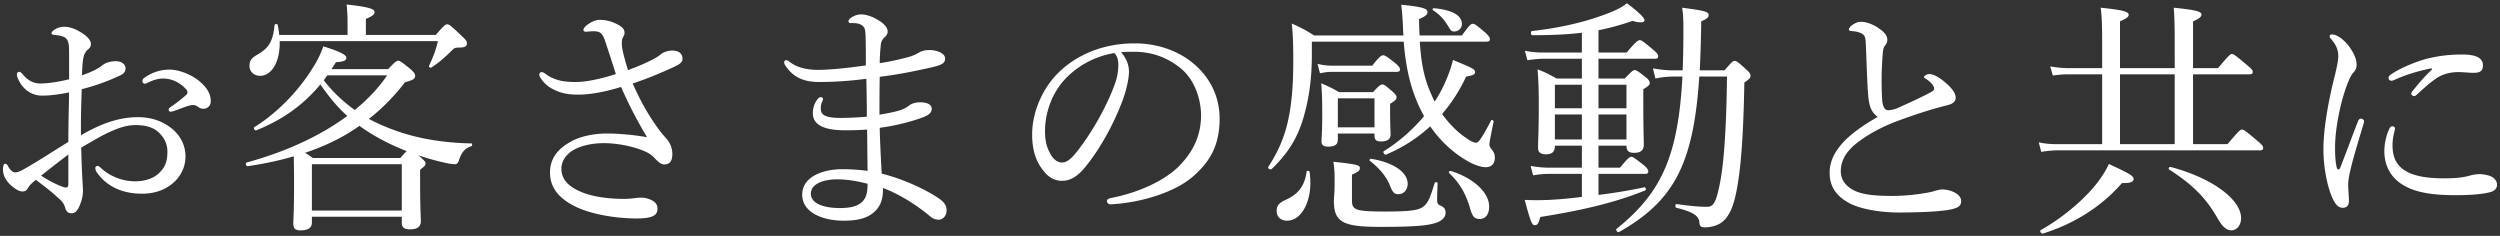 <?xml version="1.0" encoding="UTF-8"?><svg width="424px" height="40px" viewBox="0 0 424 40" version="1.1" xmlns="http://www.w3.org/2000/svg" xmlns:xlink="http://www.w3.org/1999/xlink"><rect x="0" y="0" width="424" height="40" fill="#333333" stroke="none"/><title>heading-usecase</title><path d="M28.73 11.808c1.805 0 3.863.966 4.997 1.89 1.302 1.092 2.016 2.1 2.016 3.486 0 .798-.588 1.26-1.26 1.26-.336 0-.546-.084-.84-.294-.378-.252-.588-.336-.966-.336-.294 0-.84.168-1.218.294-.84.294-1.428.546-2.1.756-.168.042-.294.084-.42.084a.361.361 0 0 1-.336-.336c0-.168.084-.294.336-.462a24.533 24.533 0 0 0 2.688-2.1.54.54 0 0 0 .168-.42.766.766 0 0 0-.21-.462c-.882-1.008-2.268-1.848-3.948-1.848-.924 0-1.806.336-2.52.672-.168.084-.42.21-.546.21a.42.42 0 0 1-.42-.42.67.67 0 0 1 .336-.588c1.344-.966 2.814-1.386 4.242-1.386zm-17.01 1.638V9.75c0-1.638 0-2.31-.253-2.856-.168-.336-.42-.588-.966-.756-.42-.126-.798-.168-1.218-.21-.336-.042-.546-.126-.546-.252 0-.168.084-.336.42-.588.504-.336 1.008-.546 1.806-.546.714 0 1.722.294 2.73.924 1.05.63 1.722 1.344 1.722 1.974 0 .42-.126.63-.42.882-.42.336-.672.756-.798 1.26-.21.756-.252 2.1-.294 3.192 1.596-.546 2.73-1.134 3.318-1.596.42-.378 1.218-.798 2.436-.798.924 0 1.638.504 1.638 1.218 0 .462-.252.882-.798 1.134a35.069 35.069 0 0 1-6.636 2.394c-.084 2.52-.168 5.166-.126 7.812 3.108-1.806 6.216-3.066 9.66-3.066 2.268 0 4.116.672 5.586 1.806 1.554 1.176 2.478 2.94 2.478 4.83 0 2.1-1.05 3.696-2.31 4.704-1.428 1.134-3.15 1.638-5.082 1.638-3.234 0-6.006-1.176-7.728-3.738a1.29 1.29 0 0 1-.168-.63c0-.21.21-.336.336-.336.168 0 .294.042.504.252a8.64 8.64 0 0 0 5.922 2.352c1.554 0 3.108-.462 4.032-1.386 1.008-.966 1.428-1.932 1.428-3.654 0-1.218-.462-2.352-1.596-3.36-.924-.798-2.184-1.134-3.822-1.134-1.89 0-3.738.798-5.922 1.932-1.092.63-2.226 1.26-3.276 1.89.042 2.1.126 4.2.21 5.67.042.504.084 1.386.084 1.596a5.86 5.86 0 0 1-.294 1.848c-.504 1.512-.966 2.016-1.638 2.016-.588 0-.924-.252-1.134-1.092-.21-.63-.546-1.008-1.092-1.47-1.218-1.134-2.394-2.016-3.822-3.108-.84.672-1.134 1.008-1.344 1.386-.21.378-.462.588-.924.588-.546 0-1.092-.336-1.722-.84-1.26-1.008-1.596-2.1-1.596-2.898 0-.546.126-.966.378-.966.168 0 .336.168.42.294.21.42.378.672.63.882.168.168.42.294.63.294.378 0 .798-.168 1.344-.462 2.898-1.638 5.124-3.15 7.686-4.704 0-3.192.084-5.754.126-8.4-1.638.336-3.234.546-4.62.546-1.386 0-2.772-.714-3.612-2.058-.336-.546-.63-1.134-.63-1.554 0-.21.168-.42.378-.42.168 0 .336.084.546.336.882 1.092 1.89 1.638 3.024 1.638 1.134 0 2.856-.21 4.914-.714zm-.127 17.556v-4.788c-1.596 1.176-3.276 2.52-4.62 3.57a19.12 19.12 0 0 0 2.898 1.596c.588.252 1.008.42 1.302.42.336 0 .42-.168.42-.798zm41.305 5.754v.966c0 .924-.63 1.344-1.932 1.344-.924 0-1.218-.336-1.218-1.176 0-.756.126-2.016.126-6.762 0-2.184-.042-3.486-.042-4.62-2.436.714-4.998 1.26-7.812 1.68-.294.042-.462-.546-.168-.63 6.72-1.848 12.516-4.536 17.052-7.896-1.764-1.554-3.234-3.444-4.578-5.334-2.856 3.444-6.3 5.922-10.836 7.77-.252.126-.588-.378-.336-.546 3.948-2.436 7.644-6.342 9.912-10.08A15.843 15.843 0 0 0 54.83 7.86c2.814.882 3.906 1.428 3.906 1.932 0 .462-.42.672-1.764.756-.252.42-.504.798-.756 1.176h9.618c1.05-1.134 1.428-1.428 1.68-1.428s.588.168 2.1 1.428c.588.504.798.84.798 1.134 0 .504-.336.714-1.722 1.092-1.848 2.394-3.864 4.452-6.132 6.216a33.027 33.027 0 0 0 4.284 1.89c4.074 1.512 8.61 2.184 13.104 2.268.168 0 .168.42 0 .462-1.008.336-1.596.924-2.058 2.226-.168.63-.378.84-.756.84-.42 0-1.218-.126-2.226-.378a40.676 40.676 0 0 1-3.948-1.134c1.092.924 1.218 1.134 1.218 1.386 0 .294-.126.462-.924 1.05v2.226c0 4.074.126 5.964.126 6.51 0 .966-.63 1.386-1.848 1.386-1.008 0-1.386-.336-1.386-1.176v-.966H52.898zm2.604-23.982l-.588.84c1.47 1.932 3.276 3.612 5.25 5.04 2.226-1.806 4.074-3.78 5.502-5.88H55.502zm-2.436 14.028h14.826c.546-.63.882-1.008 1.092-1.176-2.688-1.008-5.67-2.562-8.022-4.284-2.814 2.016-5.964 3.486-9.24 4.578.42.21.798.504 1.344.882zm15.078 8.904v-7.854H52.898v7.854h15.246zm6.132-28.728H47.438c.084 3.612-1.428 5.88-3.318 5.88-1.05 0-1.806-.714-1.806-1.68 0-.882.294-1.302 1.302-1.89 1.974-1.134 2.688-2.268 2.94-4.998.042-.252.504-.294.546-.042.126.588.21 1.134.252 1.68h11.592V3.912c0-1.05-.042-2.1-.168-3.15 4.242.462 4.746.84 4.746 1.302 0 .336-.294.672-1.47 1.134v2.73h11.844c1.428-1.638 1.68-1.806 1.932-1.806.336 0 .588.168 2.52 2.016.714.672.84.882.84 1.176 0 .546-.294.756-1.386.756-.672 0-.84.126-1.218.546-1.218 1.176-2.1 1.974-3.402 2.814-.168.126-.504-.042-.42-.252.588-1.302 1.092-2.436 1.512-4.2zm32.234 4.914c1.596-.588 2.772-1.092 4.032-1.722.504-.252 1.092-.588 1.596-1.008.42-.336 1.218-.588 1.848-.588 1.26 0 1.764.63 1.764 1.386 0 .546-.294.84-1.344 1.344-2.352 1.092-4.788 2.1-7.098 2.856 1.134 2.604 2.436 4.998 4.074 7.308.588.84 1.05 1.386 1.764 2.184.504.63.882 1.47.882 2.478 0 1.344-.588 1.764-1.386 1.764-.42 0-.882-.294-1.596-1.05-.672-.756-1.512-1.218-3.318-1.764-1.554-.462-3.444-.798-5.334-.798-2.352 0-4.368.588-5.544 1.428-1.05.756-1.638 1.806-1.638 2.898 0 1.722 1.092 2.898 2.898 3.738 1.89.924 4.662 1.386 7.77 1.386.63 0 1.092-.042 1.47-.084a8.973 8.973 0 0 1 1.428-.126c.63 0 1.218.168 1.722.42.84.42 1.008.924 1.008 1.47 0 1.05-.714 1.638-3.528 1.638-3.822 0-8.274-.798-10.962-2.31-2.646-1.47-3.738-3.276-3.738-5.502 0-2.352 1.344-3.948 3.234-5.04 1.596-1.008 4.032-1.554 6.426-1.554 1.806 0 4.494.21 6.804.63a73.74 73.74 0 0 1-4.41-8.526c-2.31.714-4.998 1.302-7.224 1.302-1.512 0-2.646-.168-3.78-.672-1.092-.462-1.848-1.008-2.562-2.016-.21-.294-.294-.504-.294-.714 0-.252.21-.42.378-.42s.294.042.546.21c.714.546 1.218.798 2.1 1.092.798.252 1.722.378 3.15.378 1.722 0 4.2-.504 6.804-1.344-.588-1.806-1.134-3.57-1.806-5.544-.294-.882-.546-1.302-.924-1.512-.252-.168-.756-.21-1.092-.21-.462 0-1.05.084-1.26.084-.252 0-.42-.126-.42-.294 0-.252.252-.588.714-.924.672-.462 1.344-.798 2.058-.798 1.092 0 2.184.294 3.276.924.672.378.924.798.924 1.26 0 .294-.126.546-.294.84-.168.294-.168.756-.168 1.134 0 .714.462 2.478 1.05 4.368zm43.237 19.992v.378c0 1.722-.546 2.94-1.638 3.822-1.05.882-2.562 1.344-5.04 1.344-3.528 0-7.014-1.386-7.014-4.41 0-3.192 3.78-4.326 6.804-4.326 1.26 0 3.276.126 4.284.294-.042-2.394-.042-4.914-.084-7.014-.966.084-2.562.126-3.696.126-3.948 0-5.502-1.092-5.502-2.898 0-.966.294-1.68.714-2.268.21-.294.42-.462.63-.462.168 0 .378.126.378.294 0 .126-.084.378-.168.546-.126.21-.21.672-.21 1.134 0 1.05.798 1.554 3.36 1.554 1.344 0 3.108-.084 4.452-.21 0-2.268-.042-4.158-.084-6.426a61.954 61.954 0 0 1-7.938.546c-2.394 0-4.368-.588-5.838-2.856a1.017 1.017 0 0 1-.168-.546c0-.126.168-.294.336-.294.126 0 .336.042.504.21 1.176.966 2.856 1.428 4.872 1.428 2.1 0 5.208-.336 8.148-.756 0-1.47 0-3.57-.042-4.872-.042-1.008-.084-1.428-.42-1.764-.294-.294-.756-.462-1.134-.504-.336-.042-.756-.042-1.05-.042-.168 0-.294-.126-.294-.336 0-.252.21-.42.588-.672.42-.252.924-.462 1.554-.462.882 0 2.016.42 2.814.924 1.26.714 1.68 1.47 1.68 1.932 0 .504-.252.798-.504 1.008-.378.336-.63.756-.672 1.428-.126 1.344-.168 2.184-.168 2.982a43.784 43.784 0 0 0 4.578-.966 7.22 7.22 0 0 0 2.016-.798c.504-.294 1.008-.462 1.89-.462 1.05 0 2.604.462 2.604 1.428 0 .756-.462 1.092-2.31 1.512-2.604.588-5.628 1.218-8.778 1.596-.042 2.184-.042 4.158-.042 6.426 1.47-.252 2.814-.504 3.738-.84.588-.21 1.008-.504 1.344-.756.42-.294 1.008-.504 1.806-.504 1.26 0 1.974.42 1.974 1.092 0 .63-.462 1.05-1.428 1.428-2.1.798-4.83 1.47-7.392 1.806.042 2.394.21 5.46.336 7.77 3.57.882 7.392 2.646 9.618 4.158.798.546 1.386 1.092 1.386 2.058 0 1.05-.756 1.596-1.302 1.596-.504 0-.966-.126-1.47-.546-2.562-2.184-5.712-3.99-8.022-4.83zm-2.604-.714c-1.596-.42-3.402-.756-5.208-.756-1.974 0-4.41.63-4.41 2.436s2.478 2.436 4.914 2.436c1.89 0 3.024-.336 3.78-1.05.672-.672.924-1.512.924-3.066zM190.13 8.868c.882.966 1.344 2.142 1.344 3.276 0 1.344-.546 3.444-1.092 4.914-1.512 3.99-3.654 7.896-6.006 10.878-1.176 1.512-2.478 2.73-4.242 2.73-1.218 0-2.268-.546-3.15-1.68-1.176-1.47-1.932-3.276-1.932-6.216 0-3.234 1.344-7.056 3.948-9.912 2.73-2.982 7.308-5.502 13.44-5.502 4.326 0 7.686 1.554 9.744 3.234 3.276 2.646 4.662 6.09 4.662 9.534 0 4.746-1.806 7.434-4.536 9.828-3.108 2.688-8.862 4.452-13.986 4.704-.294 0-.588-.252-.588-.504 0-.336.21-.462.756-.588 4.368-.84 8.82-2.772 11.424-5.334 2.268-2.31 3.78-4.998 3.78-8.694 0-2.436-.924-5.922-3.528-8.022-1.974-1.554-4.452-2.73-7.812-2.73-.882 0-1.512 0-2.226.084zm-1.134.126c-3.738.63-6.384 2.436-8.106 4.158-2.352 2.352-3.654 5.796-3.654 9.072 0 1.806.336 2.856.924 3.906.462.84 1.134 1.428 1.974 1.428.882 0 1.722-.756 2.94-2.394 2.478-3.276 4.788-7.518 6.006-10.92a9.192 9.192 0 0 0 .588-3.318c0-1.008-.336-1.596-.672-1.932zm49.075-1.932h-15.582v2.31c0 4.2-.546 7.56-1.386 10.458-.966 3.36-2.52 6.048-5.418 8.82-.21.21-.756-.084-.588-.336 1.932-2.982 3.024-5.712 3.612-9.156.462-2.688.63-5.418.63-8.82 0-2.772-.042-4.242-.252-6.342 1.638.714 2.688 1.302 3.78 2.016h15.162a18.236 18.236 0 0 1-.084-1.512c-.084-1.554-.126-2.268-.294-3.696 3.906.378 4.452.714 4.452 1.26 0 .378-.336.714-1.428 1.176 0 1.008.042 1.932.084 2.772h7.182c1.344-1.848 1.554-1.974 1.848-1.974.294 0 .504.126 2.1 1.47.672.63.798.882.798 1.134 0 .294-.168.42-.588.42H240.8c.294 4.788 1.05 7.182 2.52 10.164.63-.924 1.134-1.89 1.596-2.856.63-1.386 1.176-2.772 1.512-4.2 3.444 1.428 3.738 1.554 3.738 2.1 0 .336-.378.546-1.512.714-1.092 2.352-2.436 4.452-4.074 6.342 1.134 1.596 2.562 3.066 4.074 4.074.84.588 1.302.798 1.722.798.336 0 .84-.546 2.52-3.78.084-.168.462 0 .42.21-.42 2.058-.714 3.486-.714 3.864 0 .294.168.588.462.924.336.504.462.798.462 1.344 0 1.008-.588 1.596-1.554 1.596-.714 0-1.638-.294-2.646-.798-2.562-1.386-4.872-3.402-6.762-6.132a25.645 25.645 0 0 1-7.476 4.788c-.252.126-.63-.42-.378-.588 2.52-1.554 4.872-3.612 6.804-5.922-.21-.42-.42-.798-.63-1.218-1.554-3.234-2.436-6.678-2.814-11.424zm-11.172 15.582v1.05c0 .798-.504 1.176-1.638 1.176-.84 0-1.134-.294-1.134-.882 0-.504.126-1.512.126-4.62 0-2.142-.042-3.696-.168-5.25 1.218.546 1.806.798 3.024 1.512h5.754c1.05-1.134 1.302-1.302 1.596-1.302.294 0 .504.168 1.638 1.134.588.546.756.756.756 1.008 0 .336-.126.546-1.092 1.134v1.176c0 2.562.084 3.696.084 4.032 0 .756-.504 1.176-1.638 1.176-.798 0-1.092-.294-1.092-.966v-.378h-6.216zm6.216-1.05V16.68h-6.216v4.914h6.216zM246.638 5.34c-.462 0-.588-.168-.966-.798-.84-1.386-1.512-2.058-2.646-2.814-.126-.084-.042-.336.126-.336 2.982.252 4.788 1.176 4.788 2.646 0 .714-.546 1.302-1.302 1.302zm4.326 31.794c-.924 0-1.26-.378-1.722-2.1-.798-2.478-1.722-3.99-3.486-5.712-.126-.126.126-.378.294-.336 3.99 1.26 6.51 3.738 6.51 6.048 0 1.344-.63 2.1-1.596 2.1zm-13.776-4.2c-.756 0-1.008-.294-1.554-1.722-.672-1.47-1.806-2.772-3.318-3.948-.126-.084.042-.378.21-.336 3.864.63 6.216 2.31 6.216 4.242 0 1.008-.672 1.764-1.554 1.764zm-18.9 4.494c-1.05 0-1.764-.63-1.764-1.68 0-.882.42-1.344 1.512-1.848 2.184-.966 3.234-2.394 3.57-4.788.042-.21.462-.168.504.042.084.63.126 1.302.126 1.89 0 3.402-1.596 6.384-3.948 6.384zm5.586-24.99l-.42-1.596c.966.21 1.554.294 2.478.294h6.804c1.218-1.596 1.596-1.764 1.848-1.764s.588.168 2.058 1.344c.588.504.798.798.798 1.05s-.126.42-.546.42h-10.878c-.714 0-1.218.042-2.142.252zm5.418 17.178v4.368c0 1.638.588 1.89 5.67 1.89 3.99 0 5.796-.168 6.594-.966.756-.672 1.092-1.722 1.764-3.864.042-.21.504-.168.504.042a64.828 64.828 0 0 0-.084 2.856c0 .588.168.756.546.924.714.294.882.672.882 1.218 0 .84-.714 1.512-2.1 1.848-1.428.378-3.864.546-8.946.546-6.342 0-7.896-.756-7.896-4.452 0-.504.126-1.092.126-3.108 0-1.386 0-2.184-.21-3.486 4.2.462 4.494.588 4.494 1.092 0 .336-.168.588-1.344 1.092zm38.995-4.914h-4.578c0 1.05-.462 1.47-1.554 1.47-.714 0-1.302-.252-1.302-1.05 0-1.176.126-3.36.126-6.72 0-2.982-.042-4.578-.21-6.636 1.344.504 1.89.798 3.234 1.554h4.284V9.96h-6.258c-1.008 0-1.806.084-2.982.252l-.42-1.596c1.344.252 2.184.294 3.318.294h6.342V5.55c-2.394.294-5.124.42-8.4.42-.294 0-.336-.672-.042-.714 4.704-.504 9.03-1.554 12.138-2.73 1.68-.588 3.024-1.218 3.948-1.974 2.226 1.68 2.982 2.52 2.982 2.898 0 .21-.21.336-.672.336-.336 0-.756-.042-1.344-.252a41.942 41.942 0 0 1-5.796 1.596v3.78h4.788c1.596-1.932 1.974-2.1 2.226-2.1s.546.168 2.184 1.554c.756.63.924.882.924 1.176 0 .294-.126.42-.546.42h-9.576v3.36h4.452c1.218-1.26 1.428-1.428 1.68-1.428.294 0 .546.168 1.806 1.134.63.504.756.798.756 1.05 0 .294-.168.504-1.092 1.05v2.31c0 4.368.084 6.468.084 7.098 0 .966-.546 1.386-1.638 1.386-.924 0-1.302-.336-1.302-1.218h-4.746v3.738h3.654c1.344-1.638 1.638-1.848 1.89-1.848.294 0 .588.21 2.1 1.386.63.504.798.84.798 1.092 0 .294-.126.42-.546.42h-7.896v3.57c2.73-.336 5.46-.798 7.77-1.302.252-.042.378.462.126.546-4.578 1.848-9.786 3.234-17.766 4.494-.294 1.092-.462 1.386-.924 1.386s-.672-.378-1.722-4.284c1.722.084 2.982.042 4.2 0a74.32 74.32 0 0 0 5.502-.504V29.49h-5.376c-.924 0-1.68.042-2.898.252l-.42-1.596c1.302.21 2.142.294 3.234.294h5.46v-3.738zm-4.578-1.05h4.578V19.41h-4.578v4.242zm12.138 0V19.41h-4.746v4.242h4.746zm0-5.292v-3.99h-4.746v3.99h4.746zm-7.56-3.99h-4.578v3.99h4.578v-3.99zm19.992-2.436h4.2c1.26-1.47 1.428-1.596 1.722-1.596.294 0 .588.168 1.932 1.428.63.546.756.798.756 1.092 0 .336-.168.546-1.05 1.134-.168 9.87-.672 15.834-1.596 19.614-.504 2.016-1.218 3.36-2.31 4.158-.714.504-1.806.798-2.772.798-.63 0-.882-.168-.924-.672-.084-1.134-.672-1.848-3.906-2.646-.252-.042-.252-.672 0-.63 2.856.378 3.99.462 5.208.462 1.134 0 1.512-.966 2.058-3.486.714-3.318 1.176-8.778 1.302-18.606h-4.704c-.966 15.078-4.452 21.168-13.608 26.376-.252.126-.63-.378-.42-.546 7.56-6.048 10.458-12.264 11.172-25.83h-1.344c-1.26 0-2.268.126-3.234.336l-.42-1.722c1.218.21 2.184.336 3.528.336h1.512c.084-2.1.126-4.41.126-6.888 0-1.722-.042-2.436-.21-3.738 3.822.504 4.494.672 4.494 1.26 0 .378-.294.63-1.26 1.05a232.072 232.072 0 0 1-.252 8.316zm30.176 7.896c-.924-.714-1.428-1.512-1.596-3.528-.21-2.184-.252-5.292-.42-8.82-.042-.924-.084-1.218-.378-1.554-.294-.294-.672-.42-1.176-.546-.462-.084-.63-.084-1.008-.126-.21-.042-.294-.084-.294-.252 0-.252.294-.588.504-.714.546-.378.966-.588 1.554-.588 1.218 0 2.688.756 3.654 1.596.546.504.798.924.798 1.512 0 .462-.252.714-.462 1.008-.126.21-.252.504-.294 1.008a56.146 56.146 0 0 0-.126 8.064c.084 1.092.378 1.806 1.05 1.806.294 0 1.008-.126 1.386-.294 1.806-.798 4.032-1.806 5.838-2.772.378-.21.546-.336.546-.63 0-.462-.63-1.134-1.344-1.596-.252-.168-.378-.21-.378-.336 0-.168.42-.504.882-.504.924 0 2.1.84 3.066 1.722.882.798 1.428 1.596 1.428 2.268 0 .756-.63 1.092-1.302 1.26a73.38 73.38 0 0 0-2.352.63 90.589 90.589 0 0 0-6.72 2.268c-2.142.84-4.41 2.016-6.258 3.444-1.932 1.47-2.856 3.066-2.856 4.914 0 1.386.84 2.478 2.1 3.15 1.47.798 3.612 1.008 6.72 1.008 2.184 0 4.326-.252 6.3-.63.672-.126 1.386-.462 2.1-.462.588 0 1.218.126 1.806.378.924.42 1.386.924 1.386 1.596 0 .84-.504 1.218-2.31 1.512-2.058.294-4.242.378-7.854.42-3.192.042-6.72-.504-8.736-1.554-2.142-1.134-3.402-2.73-3.402-5.166 0-1.974.84-3.486 2.058-4.914 1.428-1.638 3.654-3.192 6.09-4.578zm53.485 4.62h5.838c1.89-2.226 2.184-2.478 2.436-2.478.294 0 .63.21 2.562 1.848.882.714 1.05 1.008 1.05 1.26 0 .294-.126.42-.546.42h-34.23c-.966 0-1.722.084-2.856.252l-.42-1.596c1.302.252 2.142.294 3.276.294h7.476V12.606h-5.67a16 16 0 0 0-2.688.21l-.462-1.554c1.302.21 2.1.294 3.15.294h5.67v-4.2c0-2.856-.042-4.578-.252-6.048 4.242.42 4.746.756 4.746 1.218 0 .294-.294.588-1.47 1.092v7.938h9.282V7.314c0-2.814-.042-4.536-.168-6.006 4.2.42 4.704.714 4.704 1.176 0 .336-.336.672-1.428 1.134v7.938h4.242c1.806-2.184 2.1-2.394 2.352-2.394.294 0 .588.21 2.478 1.806.882.714 1.05.966 1.05 1.218 0 .294-.126.42-.588.42h-9.534V24.45zm-3.108-11.844h-9.282V24.45h9.282V12.606zm9.618 26.46c-.714 0-1.428-.462-2.268-1.89-2.1-3.738-4.41-5.922-8.316-8.442-.168-.126.042-.462.252-.42 7.14 1.89 11.97 5.544 11.97 8.694 0 1.05-.63 2.058-1.638 2.058zm-31.962.546c-.294.084-.63-.462-.378-.588 3.528-1.974 6.804-4.746 8.862-7.14 1.26-1.47 2.142-2.856 2.688-4.074 3.528 1.638 4.2 2.016 4.2 2.562 0 .462-.504.714-1.974.672-3.318 3.822-7.812 6.804-13.398 8.568zm65.918-27.762c.126-.126.084-.294-.294-.21-2.268.462-4.41 1.176-5.88 1.848-.252.126-.504.21-.63.21-.252 0-.504-.168-.504-.462 0-.294.168-.462.504-.672 1.344-.924 3.57-1.89 5.67-2.52 2.1-.546 4.032-.798 6.342-.798 2.898 0 3.486.924 3.486 1.848 0 1.05-.588 1.26-1.68 1.26-.588 0-1.722-.126-2.394-.126-1.134 0-1.89.168-2.688.462-1.134.42-2.478 1.554-4.452 3.36-.21.21-.336.252-.504.252-.168 0-.42-.21-.42-.378s.042-.294.252-.546c.798-.966 1.722-2.142 3.192-3.528zm-8.022 13.818c0-1.134.252-2.562.84-3.822.168-.294.294-.42.504-.42.252 0 .462.126.462.378s-.42 1.386-.42 2.772c0 1.596.336 2.898 1.554 3.948 1.722 1.47 4.746 1.722 7.182 1.722 1.344 0 2.058-.042 2.982-.168.798-.126 1.26-.252 1.554-.336.42-.126 1.134-.21 1.596-.21.336 0 1.176.126 1.722.336.756.294 1.134.924 1.134 1.428 0 .672-.378 1.05-1.05 1.26-1.26.378-3.444.546-5.838.546-3.486 0-7.602-.252-10.122-2.52-1.386-1.218-2.1-2.982-2.1-4.914zm-4.494-5.04c.126-.378.336-.504.546-.504.21 0 .504.21.504.462 0 .126-.042.252-.084.42-1.008 3.36-1.806 6.006-2.184 7.644-.21.882-.42 1.89-.42 2.688 0 .756.126 2.142.126 2.73 0 .84-.462 1.176-1.008 1.176-.756 0-1.302-.462-1.932-1.974-.798-1.974-1.386-5.04-1.386-7.938 0-3.738.924-8.484 1.89-12.348.378-1.554.63-2.73.63-3.444 0-1.134-.378-1.932-1.26-2.982-.168-.168-.21-.294-.21-.42 0-.168.168-.294.378-.294 1.008 0 2.268 1.092 3.066 2.226.672 1.008 1.134 1.932 1.134 2.898 0 .63-.252 1.05-.588 1.386-.336.378-.588.924-.966 1.848-.924 2.352-2.1 7.056-2.1 10.836 0 1.512.084 2.604.294 3.402.042.21.168.294.294.294.084 0 .21-.084.294-.294.966-2.478 1.974-5.208 2.982-7.812z" fill="#FFF" stroke="none" stroke-width="1" fill-rule="evenodd"/></svg>